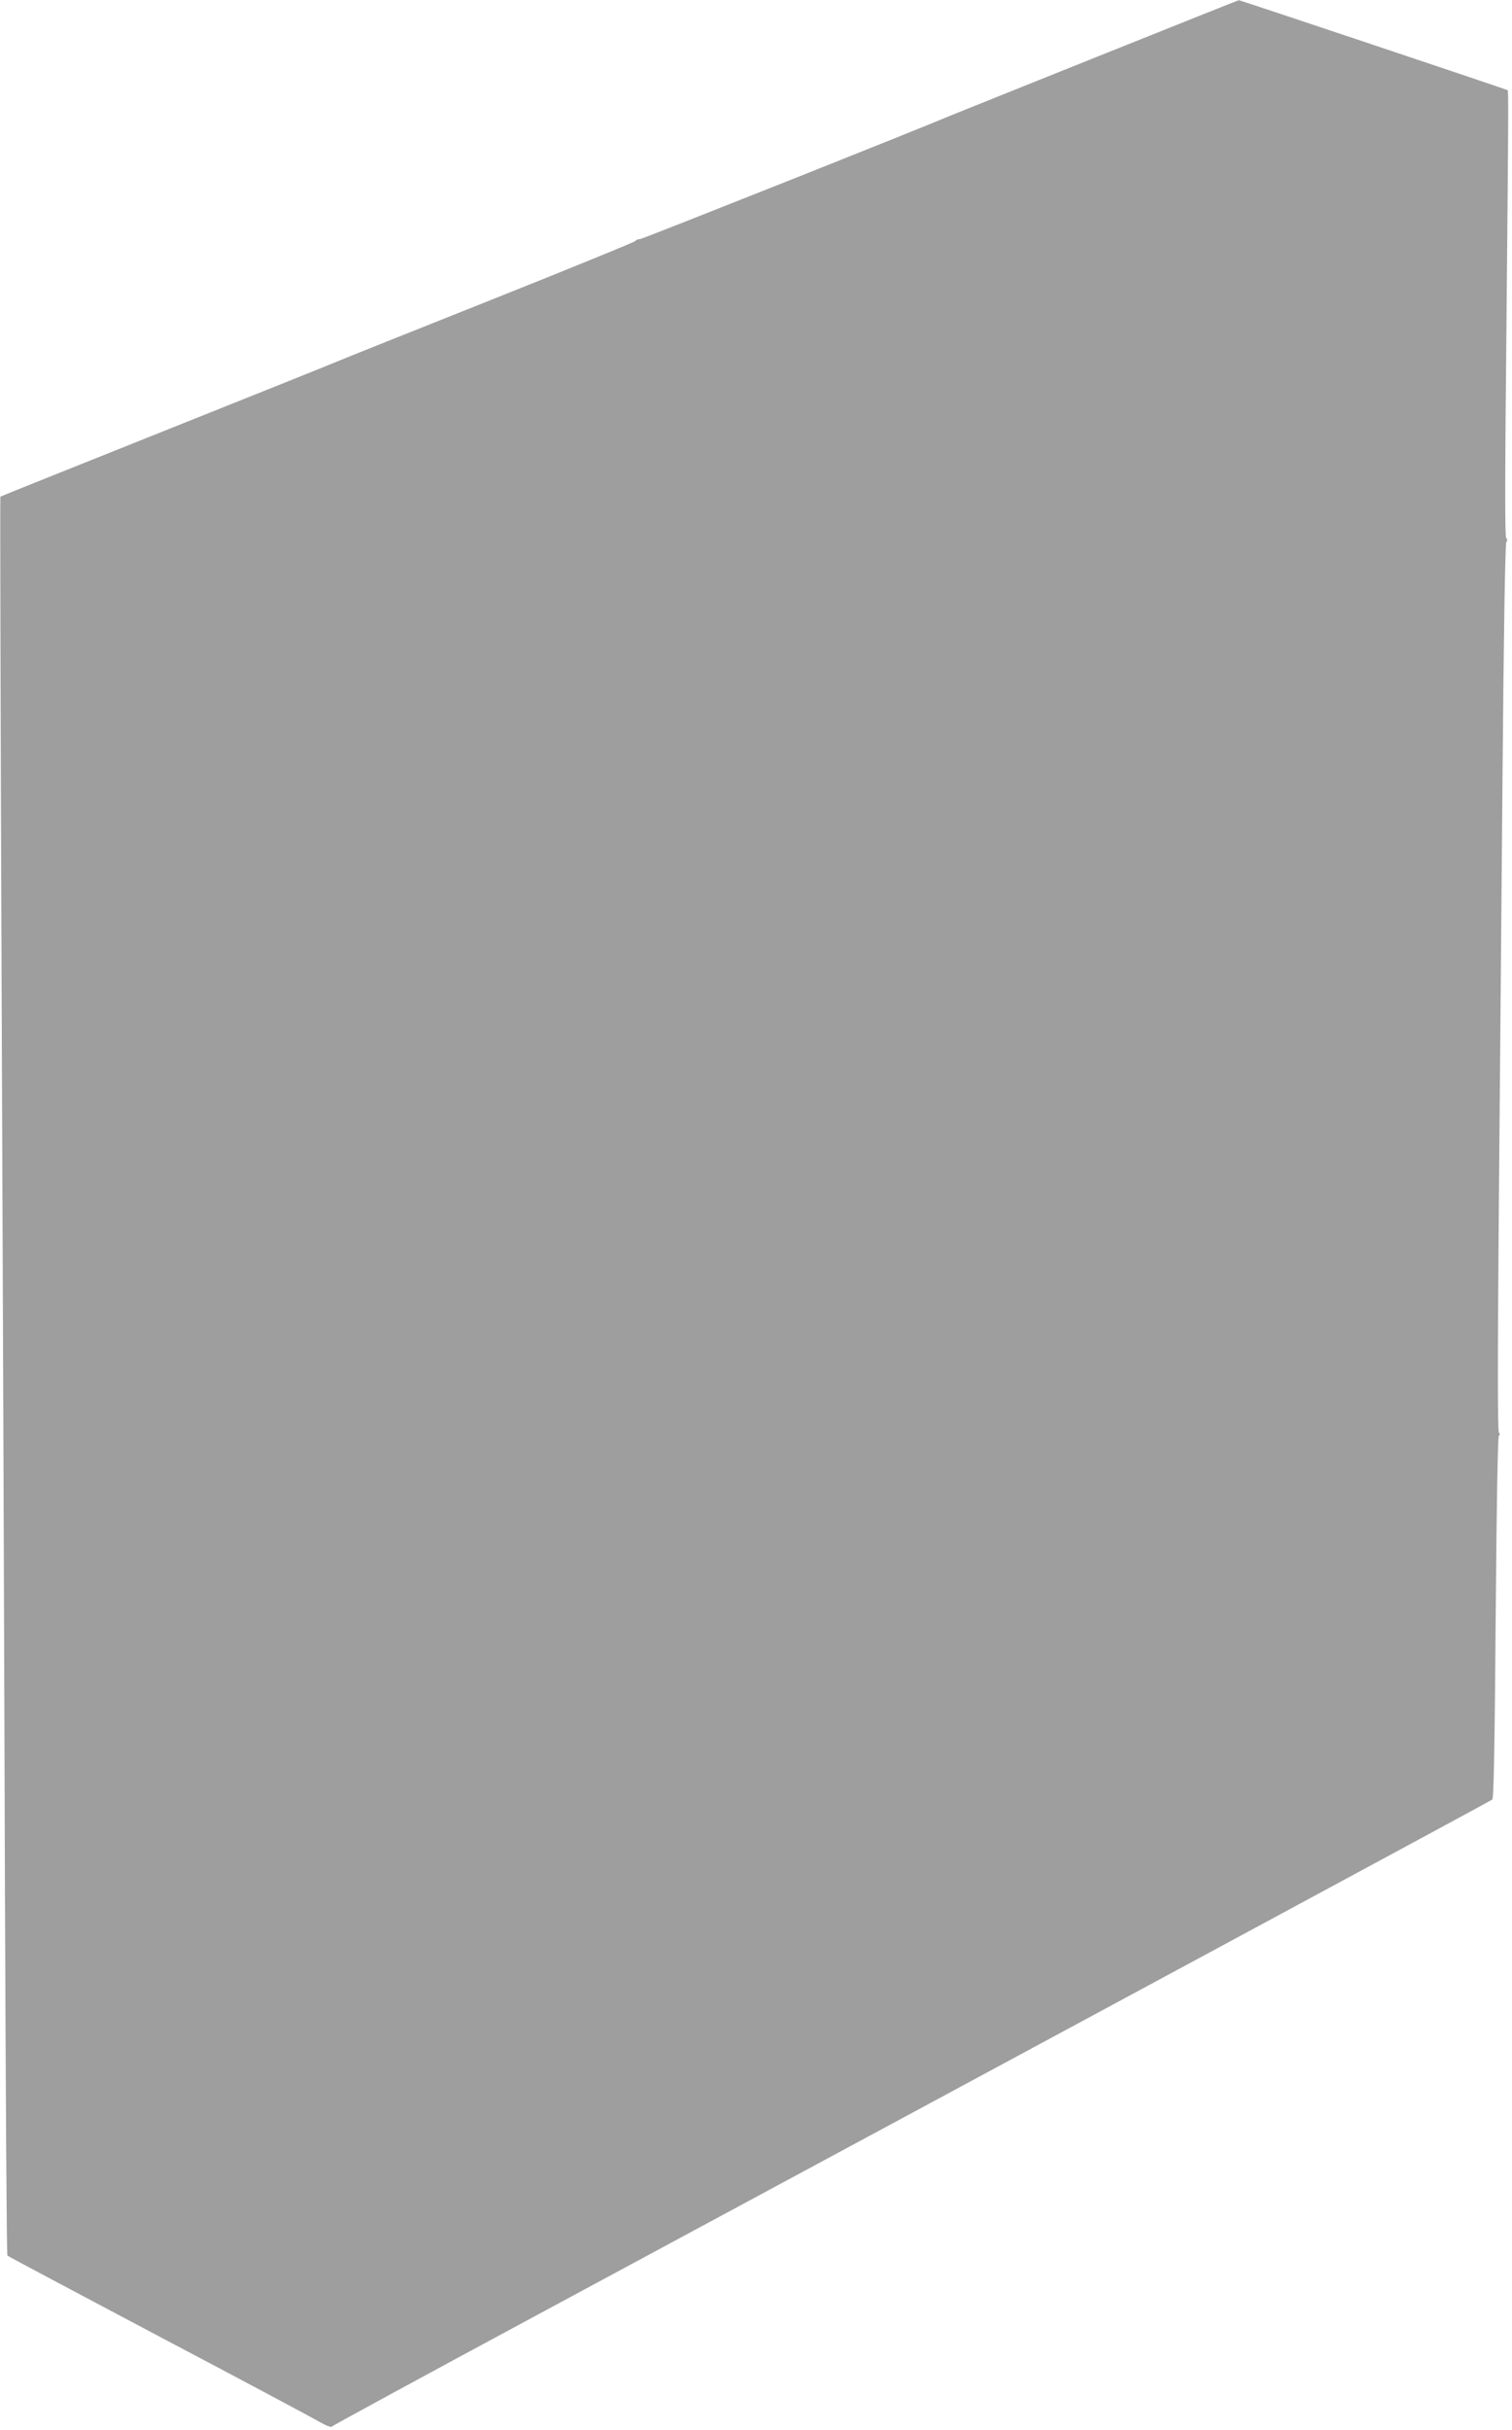 <?xml version="1.0" standalone="no"?>
<!DOCTYPE svg PUBLIC "-//W3C//DTD SVG 20010904//EN"
 "http://www.w3.org/TR/2001/REC-SVG-20010904/DTD/svg10.dtd">
<svg version="1.0" xmlns="http://www.w3.org/2000/svg"
 width="797pt" height="1280pt" viewBox="0 0 797 1280"
 preserveAspectRatio="xMidYMid meet">
<g transform="translate(0,1280) scale(0.1,-0.1)"
fill="#9e9e9e" stroke="none">
<path d="M5775 12498 c-412 -165 -763 -306 -780 -313 -131 -57 -1596 -639
-1617 -643 -16 -2 -28 -7 -28 -11 0 -4 -343 -144 -762 -311 -420 -167 -785
-313 -813 -325 -27 -12 -437 -176 -910 -365 -473 -189 -861 -344 -863 -346 -2
-1 1 -1210 7 -2685 6 -1476 14 -3559 17 -4629 4 -1070 9 -1948 13 -1951 3 -4
362 -194 796 -424 435 -229 817 -433 849 -452 33 -19 62 -30 65 -25 3 5 508
279 1121 609 3033 1633 4986 2686 4996 2694 8 6 13 293 18 961 5 612 11 954
17 956 6 3 6 8 0 16 -7 8 -7 377 -1 1117 5 607 14 1657 20 2333 6 744 14 1234
20 1241 6 7 6 15 -1 22 -7 7 -6 366 2 1144 10 1070 11 1211 6 1214 -8 5 -1413
475 -1417 474 -3 0 -342 -136 -755 -301z"/>
</g>
</svg>
